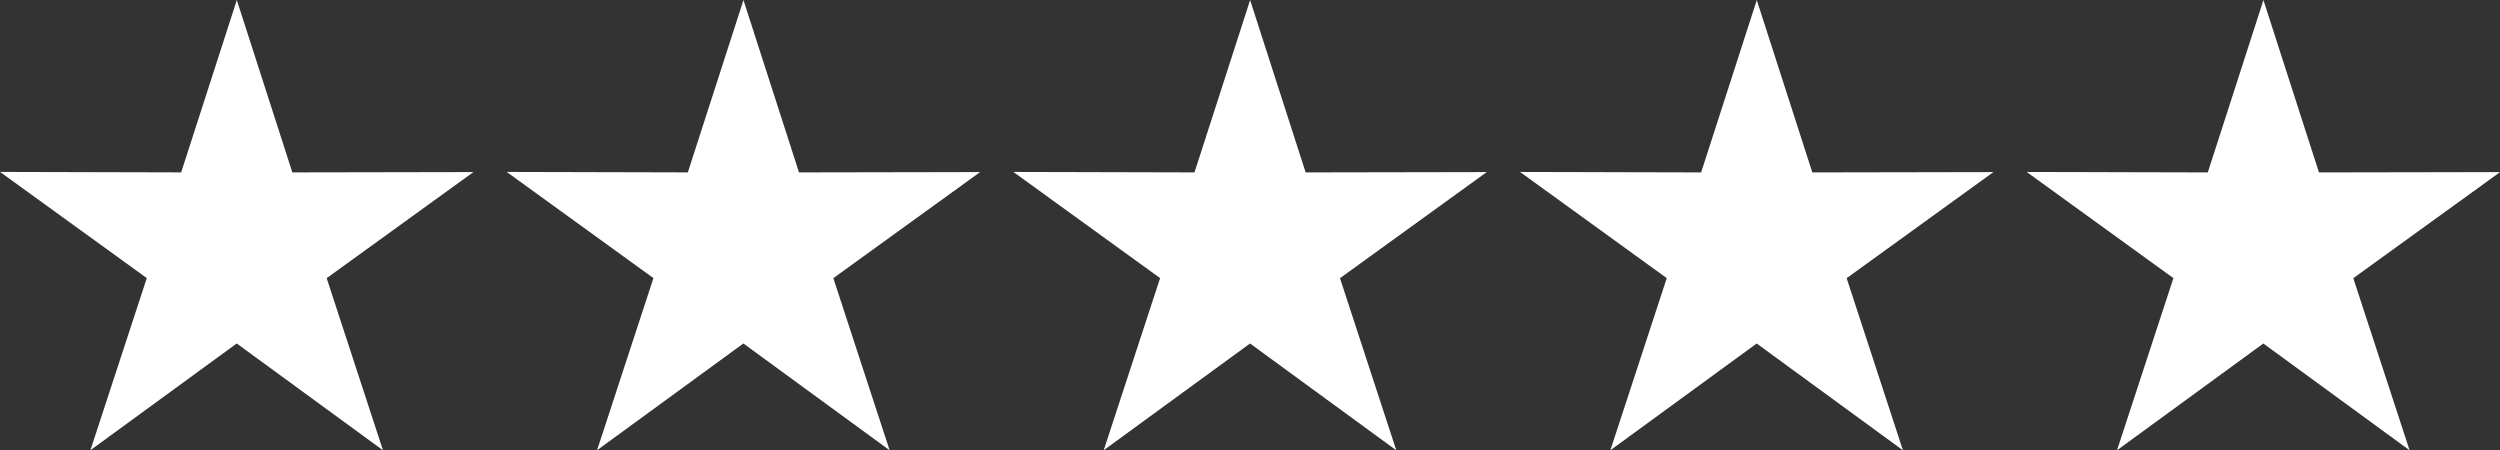 <?xml version="1.0" encoding="UTF-8" standalone="no"?>
<!-- Created with Inkscape (http://www.inkscape.org/) -->

<svg
   width="132.858mm"
   height="23.927mm"
   viewBox="0 0 132.858 23.927"
   version="1.1"
   id="svg1"
   inkscape:version="1.3 (0e150ed, 2023-07-21)"
   sodipodi:docname="feedback_stars.svg"
   xmlns:inkscape="http://www.inkscape.org/namespaces/inkscape"
   xmlns:sodipodi="http://sodipodi.sourceforge.net/DTD/sodipodi-0.dtd"
   xmlns="http://www.w3.org/2000/svg"
   xmlns:svg="http://www.w3.org/2000/svg">
  <rect x="0" y="0" width="132.858" height="23.927" fill="#333333" stroke="none"/>
  <sodipodi:namedview
     id="namedview1"
     pagecolor="#ffffff"
     bordercolor="#666666"
     borderopacity="1.0"
     inkscape:showpageshadow="2"
     inkscape:pageopacity="0.0"
     inkscape:pagecheckerboard="0"
     inkscape:deskcolor="#d1d1d1"
     inkscape:document-units="mm"
     inkscape:zoom="0.29344264"
     inkscape:cx="400.41898"
     inkscape:cy="487.31841"
     inkscape:window-width="2096"
     inkscape:window-height="1113"
     inkscape:window-x="0"
     inkscape:window-y="25"
     inkscape:window-maximized="0"
     inkscape:current-layer="layer1" />
  <defs
     id="defs1" />
  <g
     inkscape:label="Layer 1"
     inkscape:groupmode="layer"
     id="layer1"
     transform="translate(-40.855,-134.023)">
    <g
       id="g27"
       transform="translate(-3.529,-8.178)"
       style="stroke:none"
       inkscape:export-filename="feedback_stars.png"
       inkscape:export-xdpi="96"
       inkscape:export-ydpi="96">
      <path
         id="path23"
         style="fill:#ffffff;stroke:none;stroke-width:0.6;stroke-linecap:round;stroke-linejoin:round"
         inkscape:transform-center-x="0.0048260759"
         inkscape:transform-center-y="-0.96075886"
         d="m 43.351,131.857 -2.775,9.215 -9.623,0.166 7.907,5.487 -2.815,9.204 7.662,-5.825 7.883,5.521 -3.172,-9.086 7.687,-5.791 -9.622,0.208 z m 26.92,-0.532 -2.775,9.215 -9.623,0.166 7.907,5.487 -2.815,9.204 7.662,-5.825 7.883,5.521 -3.172,-9.086 7.687,-5.791 -9.622,0.208 z m 26.92,-0.532 -2.775,9.215 -9.623,0.166 7.907,5.487 -2.815,9.204 7.662,-5.825 7.883,5.521 -3.172,-9.086 7.687,-5.791 -9.622,0.208 z m 26.92,-0.532 -2.775,9.215 -9.623,0.166 7.907,5.487 -2.815,9.204 7.662,-5.825 7.883,5.521 -3.172,-9.086 7.687,-5.791 -9.622,0.208 z m 26.92,-0.532 -2.775,9.215 -9.623,0.166 7.907,5.487 -2.815,9.204 7.662,-5.825 7.883,5.521 -3.172,-9.086 7.687,-5.791 -9.622,0.208 z"
         transform="rotate(1.133,-473.068,825.654)" />
    </g>
  </g>
</svg>
